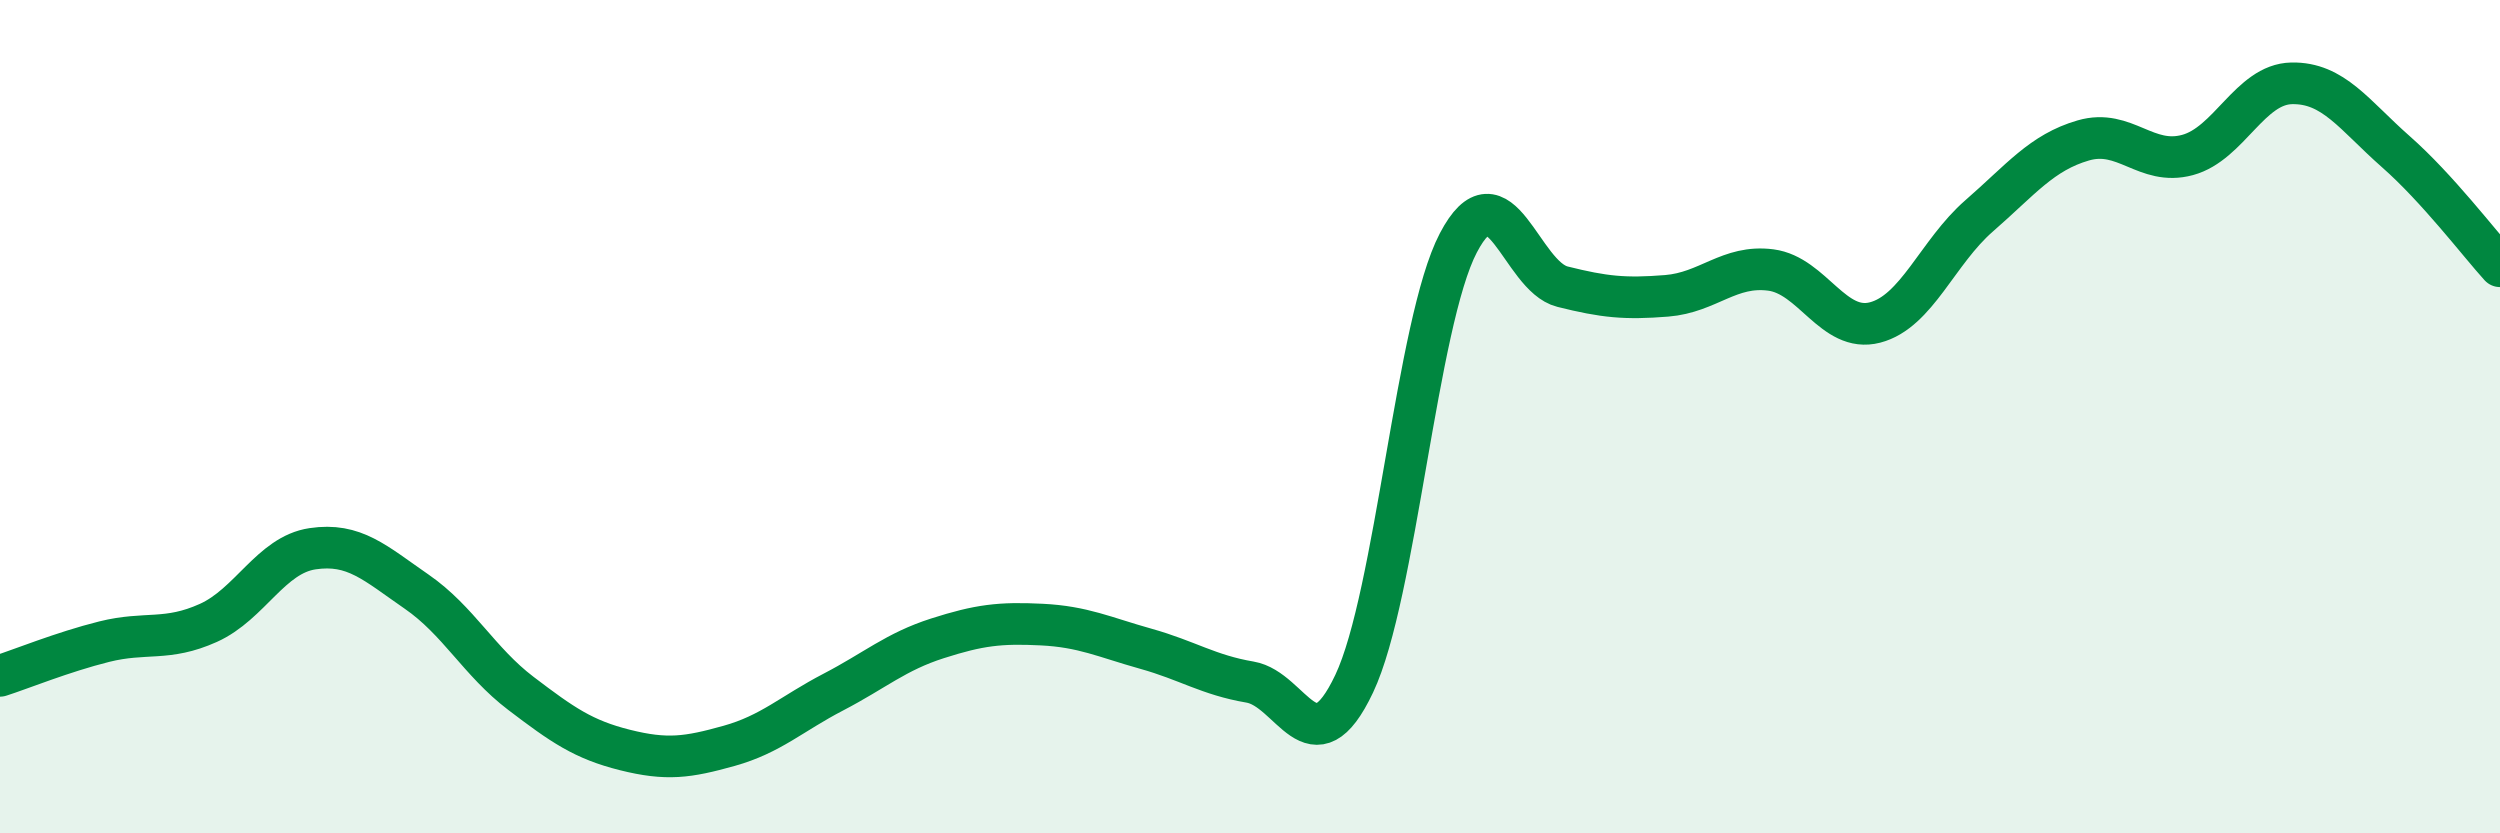
    <svg width="60" height="20" viewBox="0 0 60 20" xmlns="http://www.w3.org/2000/svg">
      <path
        d="M 0,16.22 C 0.5,16.06 1.5,15.65 2.5,15.4 C 3.5,15.15 4,15.4 5,14.95 C 6,14.5 6.5,13.32 7.5,13.17 C 8.5,13.02 9,13.51 10,14.2 C 11,14.89 11.5,15.88 12.5,16.64 C 13.5,17.4 14,17.75 15,18 C 16,18.25 16.5,18.18 17.5,17.9 C 18.5,17.62 19,17.13 20,16.61 C 21,16.09 21.5,15.64 22.5,15.32 C 23.5,15 24,14.94 25,14.99 C 26,15.04 26.5,15.29 27.5,15.57 C 28.5,15.85 29,16.2 30,16.37 C 31,16.54 31.5,18.52 32.5,16.41 C 33.5,14.3 34,7.74 35,5.83 C 36,3.92 36.5,6.63 37.5,6.88 C 38.5,7.13 39,7.18 40,7.1 C 41,7.02 41.5,6.35 42.5,6.48 C 43.5,6.61 44,8 45,7.74 C 46,7.48 46.5,6.05 47.5,5.18 C 48.5,4.31 49,3.66 50,3.37 C 51,3.08 51.5,3.99 52.5,3.72 C 53.5,3.45 54,2.02 55,2 C 56,1.98 56.5,2.76 57.5,3.64 C 58.5,4.52 59.5,5.84 60,6.39L60 20L0 20Z"
        fill="#008740"
        opacity="0.1"
        stroke-linecap="round"
        stroke-linejoin="round"
      />
      <path
        d="M 0,16.22 C 0.5,16.06 1.5,15.65 2.5,15.4 C 3.5,15.15 4,15.4 5,14.95 C 6,14.5 6.5,13.32 7.5,13.17 C 8.5,13.02 9,13.51 10,14.2 C 11,14.89 11.5,15.88 12.5,16.64 C 13.5,17.4 14,17.75 15,18 C 16,18.25 16.5,18.18 17.5,17.9 C 18.5,17.62 19,17.13 20,16.61 C 21,16.09 21.5,15.64 22.5,15.32 C 23.5,15 24,14.94 25,14.99 C 26,15.04 26.5,15.29 27.5,15.57 C 28.5,15.85 29,16.2 30,16.37 C 31,16.54 31.5,18.52 32.5,16.41 C 33.5,14.3 34,7.74 35,5.83 C 36,3.92 36.5,6.63 37.5,6.88 C 38.5,7.13 39,7.18 40,7.1 C 41,7.02 41.5,6.35 42.5,6.48 C 43.5,6.61 44,8 45,7.74 C 46,7.48 46.5,6.05 47.5,5.18 C 48.5,4.31 49,3.66 50,3.37 C 51,3.08 51.5,3.99 52.5,3.72 C 53.5,3.45 54,2.02 55,2 C 56,1.98 56.5,2.76 57.5,3.64 C 58.5,4.52 59.5,5.84 60,6.39"
        stroke="#008740"
        stroke-width="1"
        fill="none"
        stroke-linecap="round"
        stroke-linejoin="round"
      />
    </svg>
  